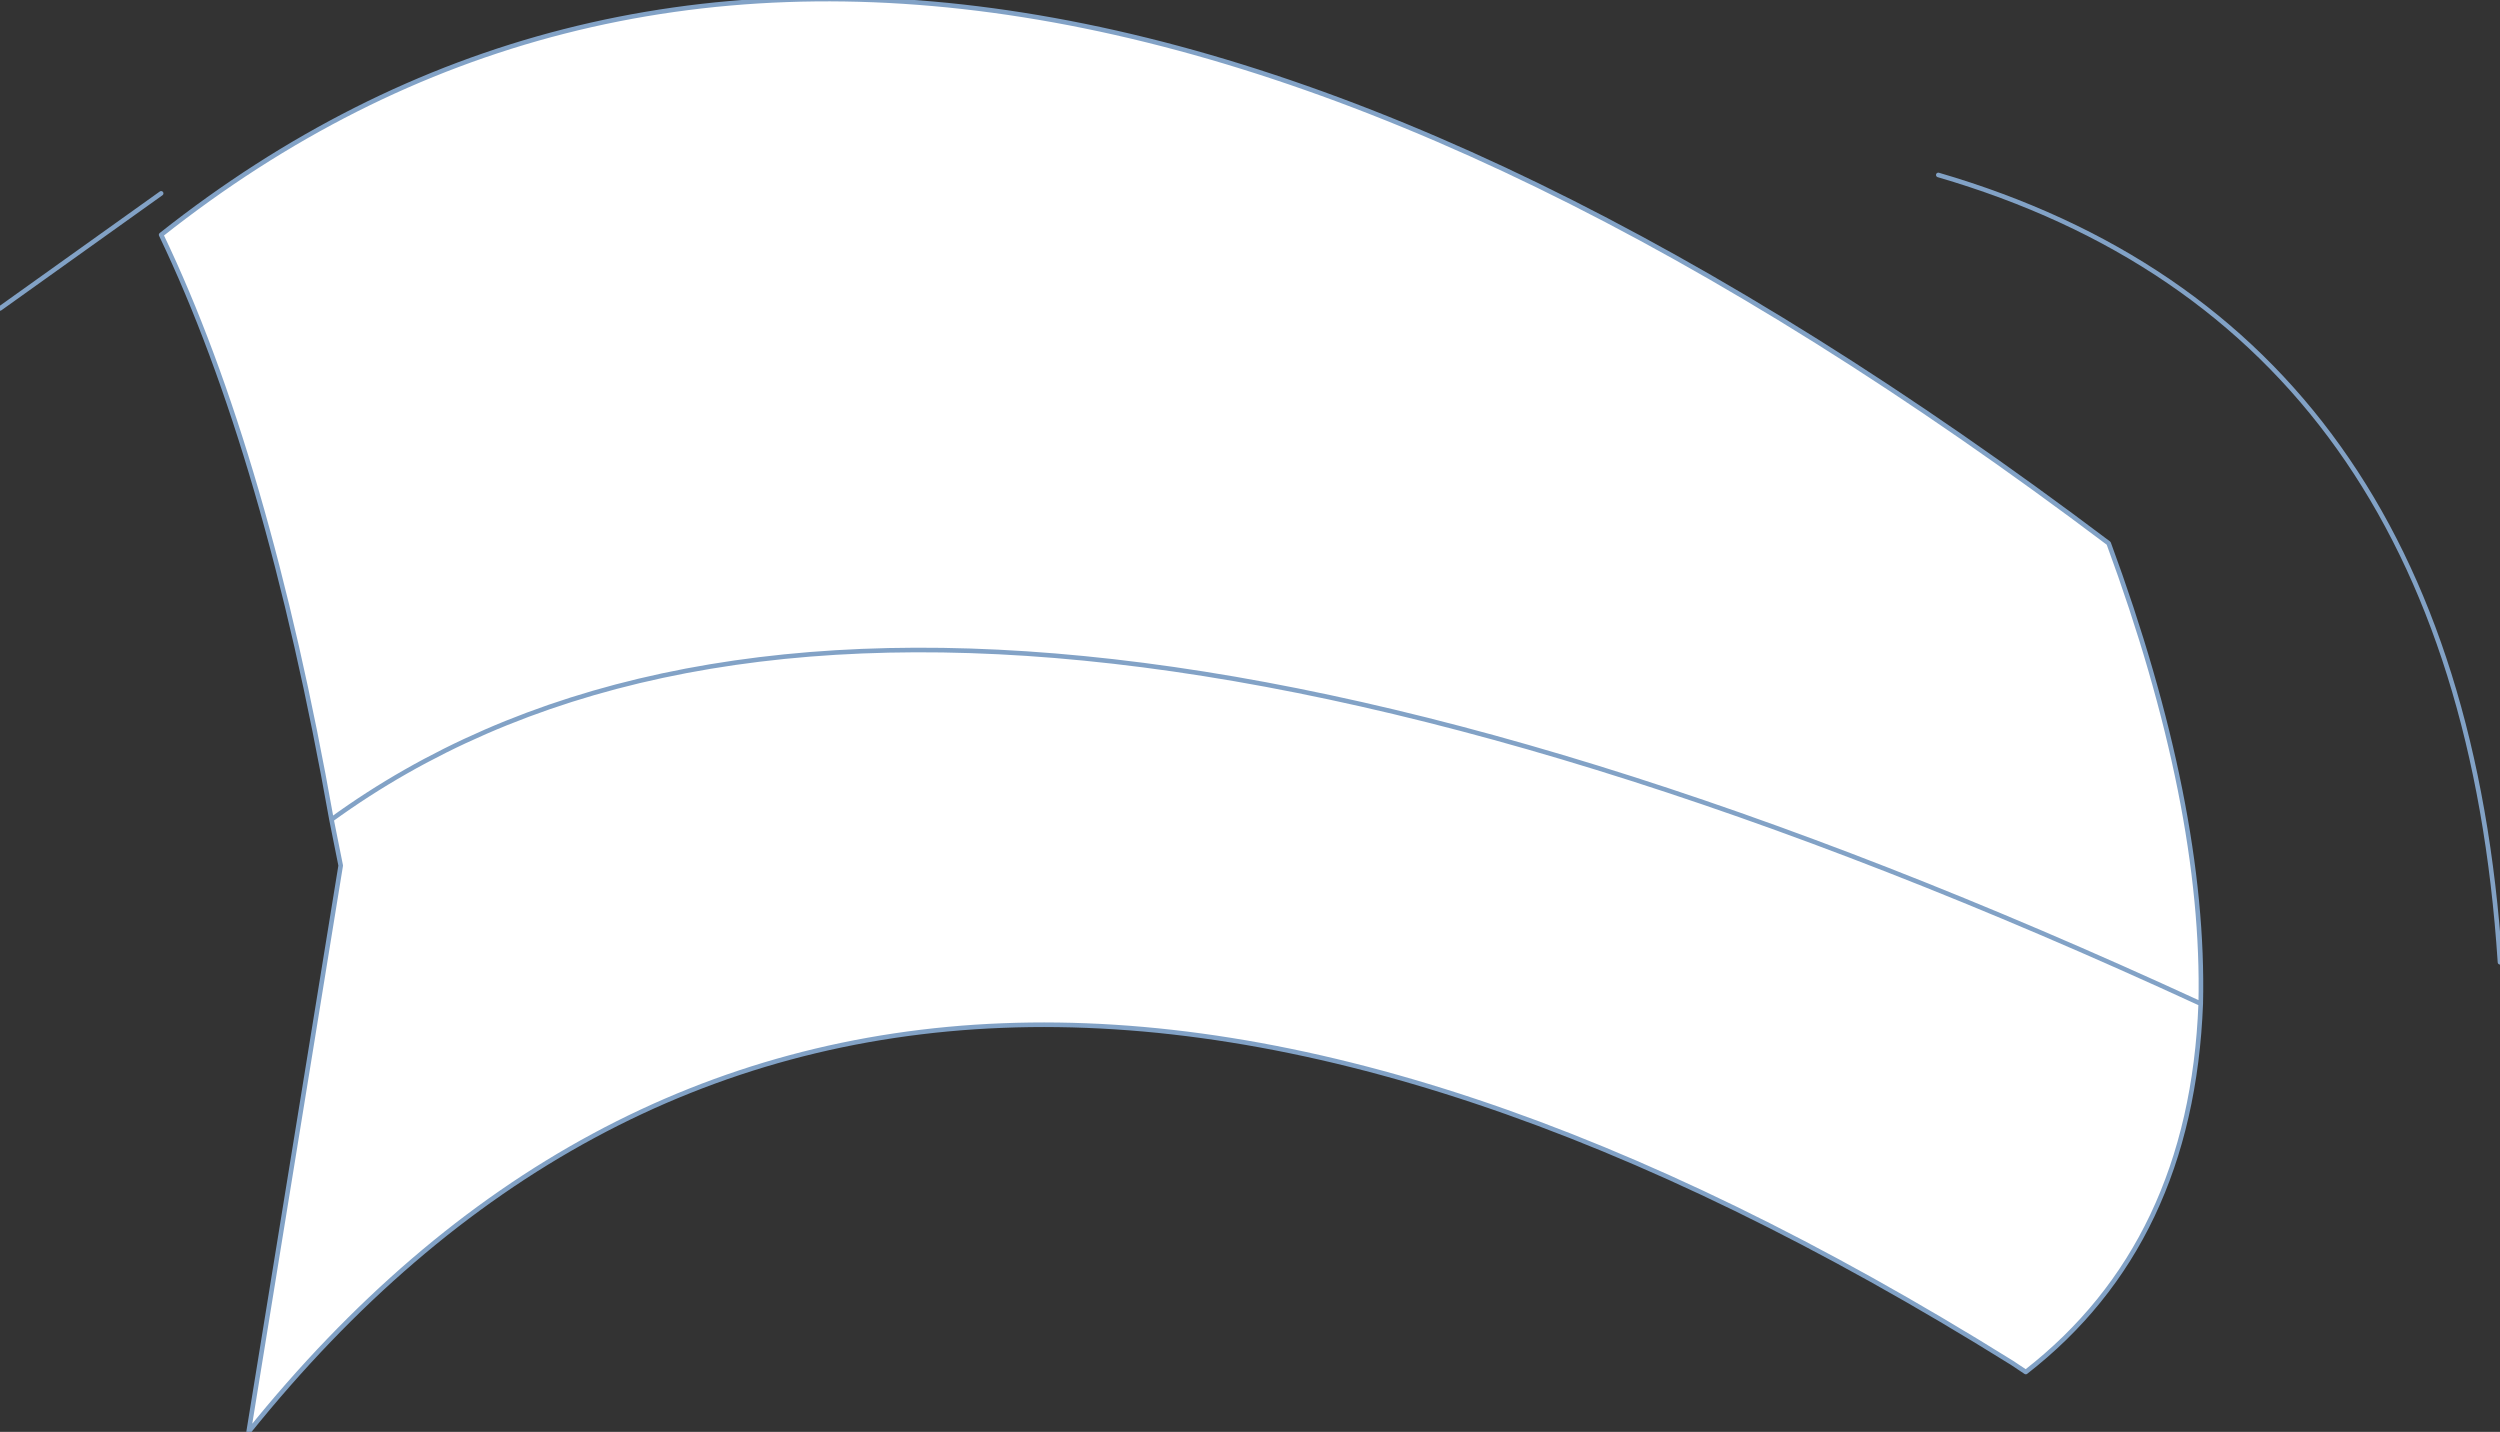 <?xml version="1.0" encoding="UTF-8" standalone="no"?>
<svg xmlns:xlink="http://www.w3.org/1999/xlink" height="15.55px" width="27.15px" xmlns="http://www.w3.org/2000/svg">
  <rect width="100%" height="100%" fill="#333333" stroke="none"/>
  <g transform="matrix(1.0, 0.0, 0.0, 1.0, 15.0, 5.55)">
    <path d="M8.9 5.35 Q8.8 7.95 7.0 9.35 L6.85 9.25 Q-5.5 1.55 -12.3 10.0 L-11.3 3.85 -11.4 3.35 Q-5.2 -1.15 8.9 5.35 -5.2 -1.15 -11.4 3.35 -12.1 -0.6 -13.25 -3.0 -5.1 -9.45 7.9 0.35 8.95 3.2 8.9 5.35" fill="#ffffff" fill-rule="evenodd" stroke="none"/>
    <path d="M6.05 -3.65 Q11.7 -2.0 12.15 4.9" fill="none" stroke="#82a2c6" stroke-linecap="round" stroke-linejoin="round" stroke-width="0.05"/>
    <path d="M-15.0 -2.2 L-13.25 -3.45 M-11.4 3.35 L-11.3 3.85 -12.3 10.0 Q-5.5 1.55 6.85 9.25 L7.0 9.35 Q8.8 7.95 8.9 5.35 -5.2 -1.15 -11.4 3.35 -12.1 -0.6 -13.25 -3.0 -5.1 -9.45 7.9 0.35 8.95 3.2 8.9 5.35" fill="none" stroke="#82a2c6" stroke-linecap="round" stroke-linejoin="round" stroke-width="0.05"/>
  </g>
</svg>
